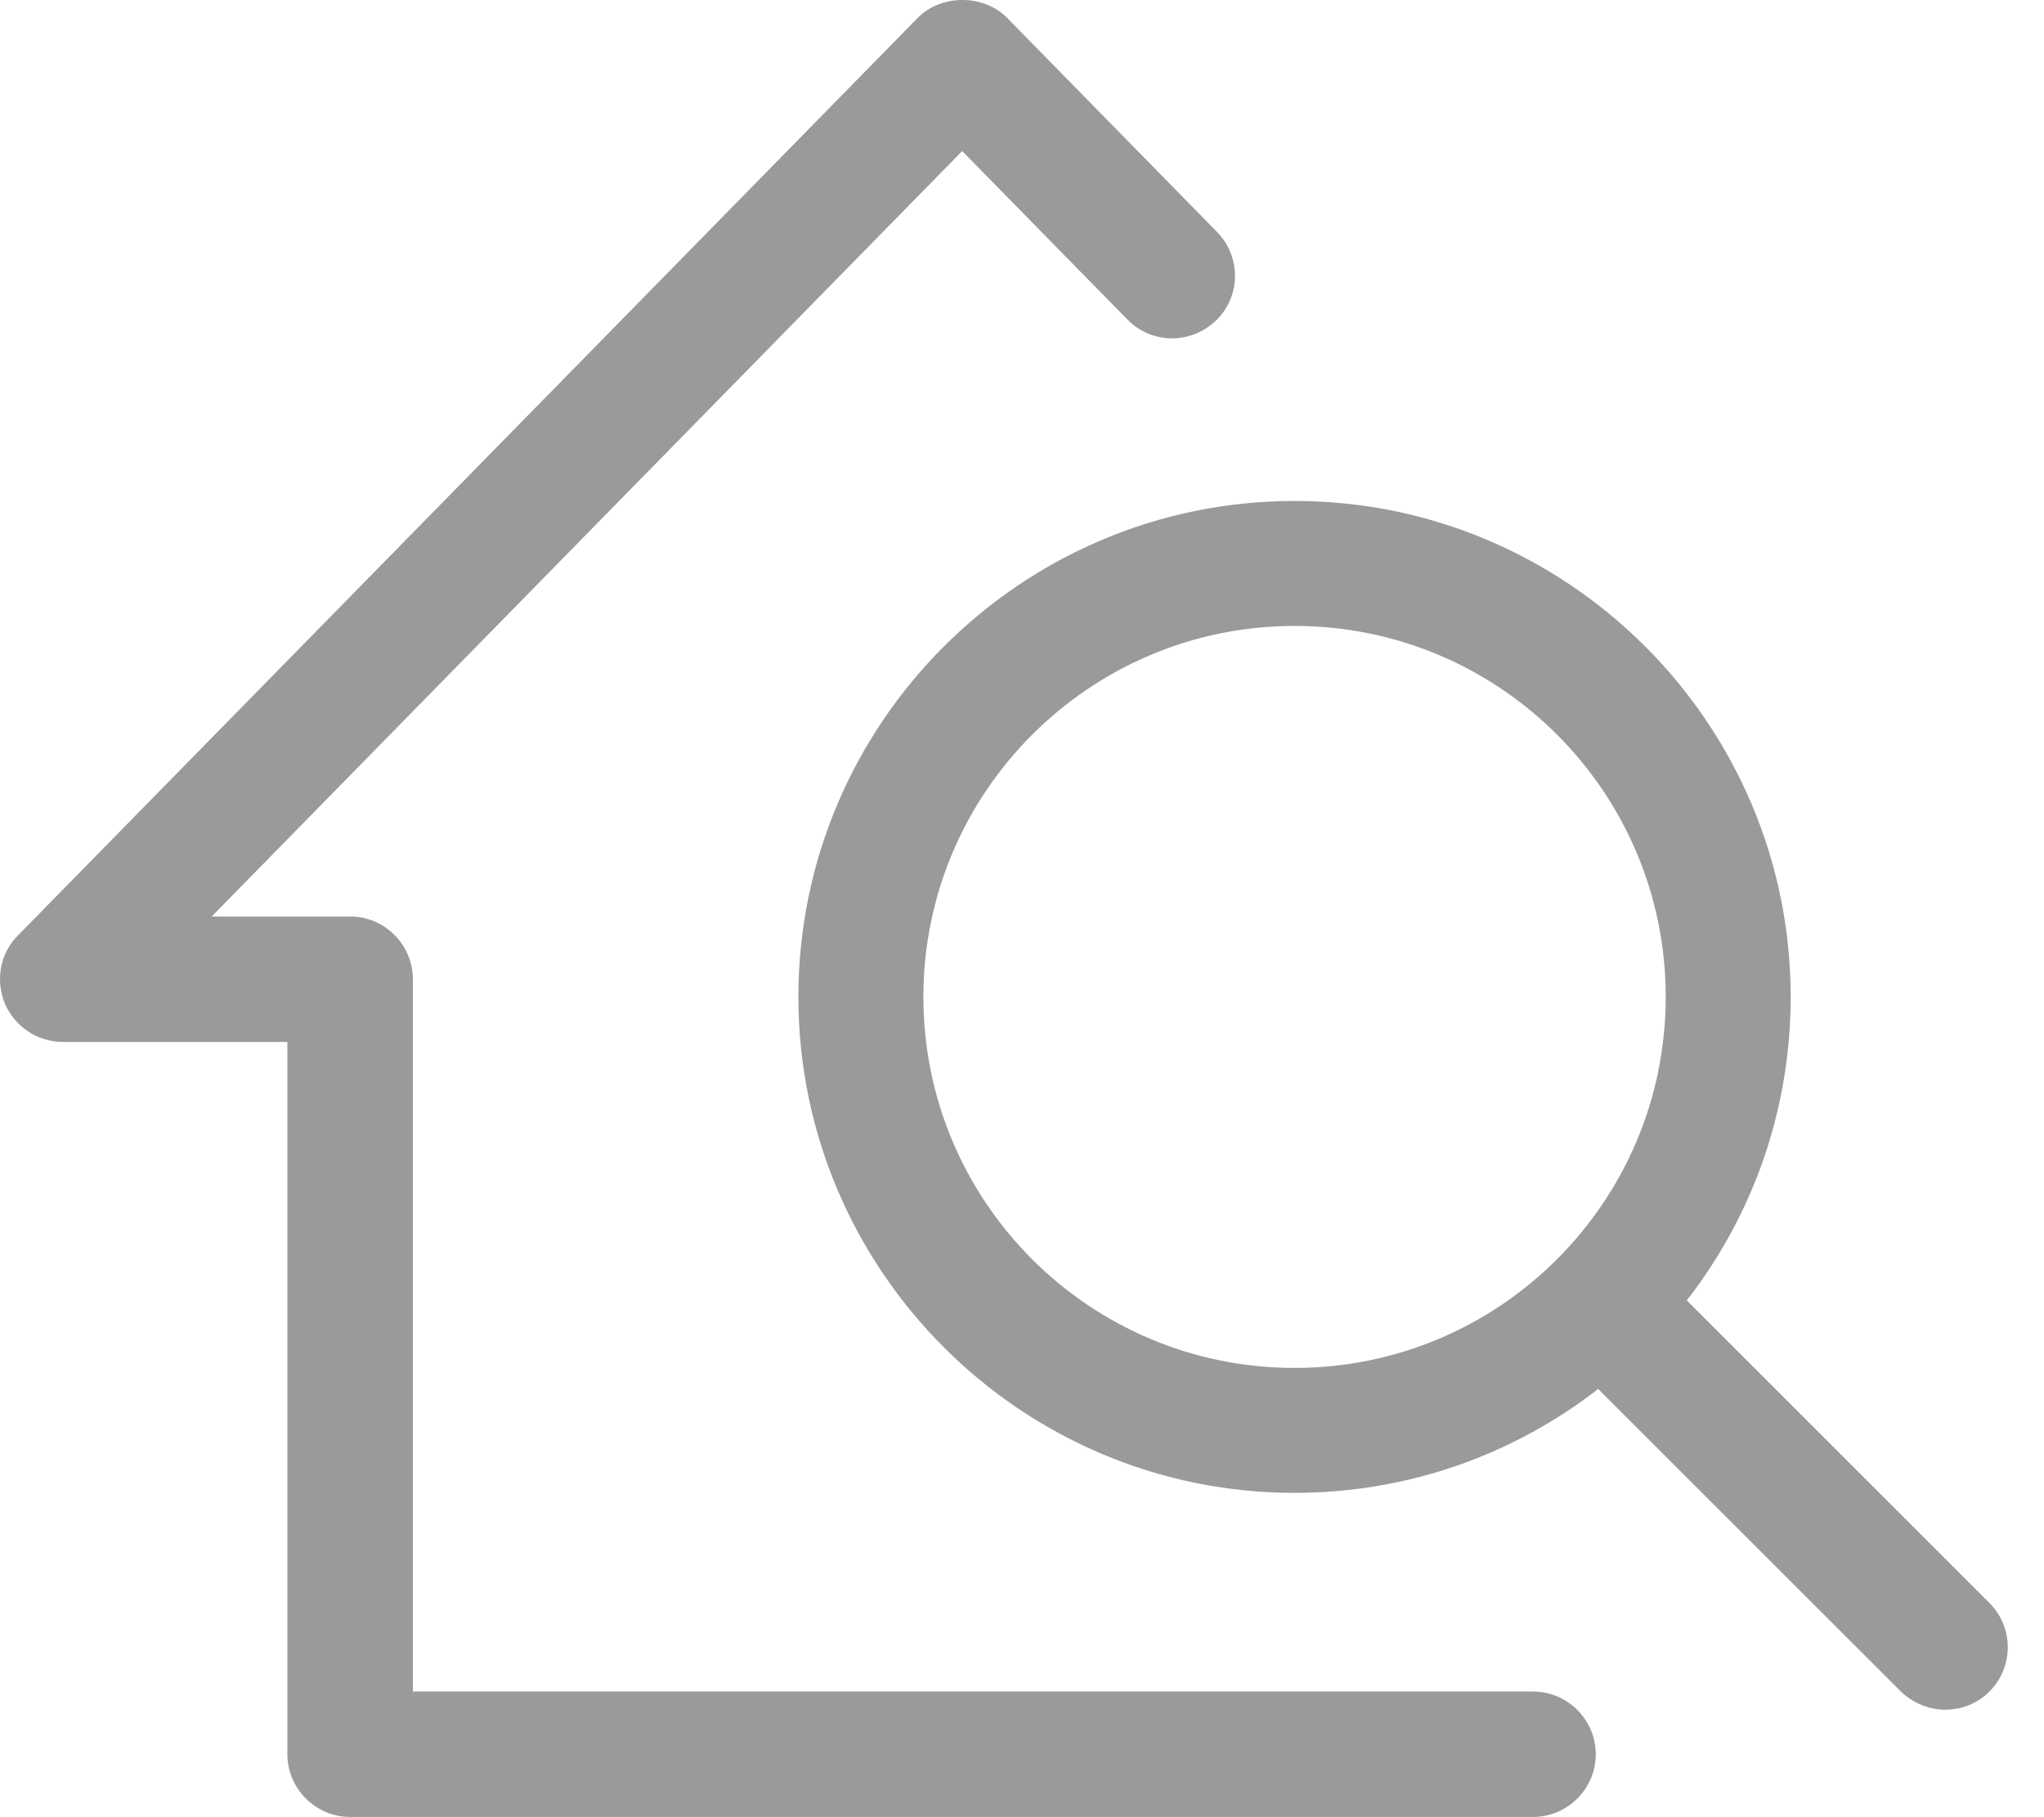 <svg width="45" height="40" viewBox="0 0 45 40" fill="none" xmlns="http://www.w3.org/2000/svg">
<path d="M33.751 39.995H7.709C6.949 39.995 6.327 39.373 6.327 38.614V22.935H1.382C0.824 22.935 0.328 22.598 0.107 22.092C-0.104 21.575 0.001 20.985 0.391 20.595L20.203 0.395C20.719 -0.132 21.658 -0.132 22.174 0.395L26.793 5.105C27.33 5.653 27.32 6.528 26.771 7.055C26.223 7.582 25.358 7.582 24.821 7.034L21.183 3.325L4.661 20.174H7.709C8.468 20.174 9.09 20.796 9.09 21.554V37.234H33.751C34.51 37.234 35.132 37.856 35.132 38.614C35.132 39.373 34.51 39.995 33.751 39.995ZM42.829 37.634C42.481 37.634 42.123 37.497 41.849 37.234L35.185 30.574C33.34 32.007 31.02 32.861 28.5 32.861C22.48 32.861 17.577 27.961 17.577 21.944C17.577 15.927 22.48 11.027 28.5 11.027C34.521 11.027 39.423 15.927 39.423 21.944C39.423 24.463 38.57 26.781 37.136 28.625L43.799 35.285C44.337 35.822 44.337 36.697 43.799 37.234C43.525 37.508 43.177 37.634 42.819 37.634H42.829ZM28.5 13.778C23.998 13.778 20.329 17.434 20.329 21.944C20.329 26.454 23.988 30.111 28.5 30.111C33.013 30.111 36.672 26.454 36.672 21.944C36.672 17.434 33.013 13.778 28.5 13.778Z" fill="#9A9A9A"/>
</svg>
